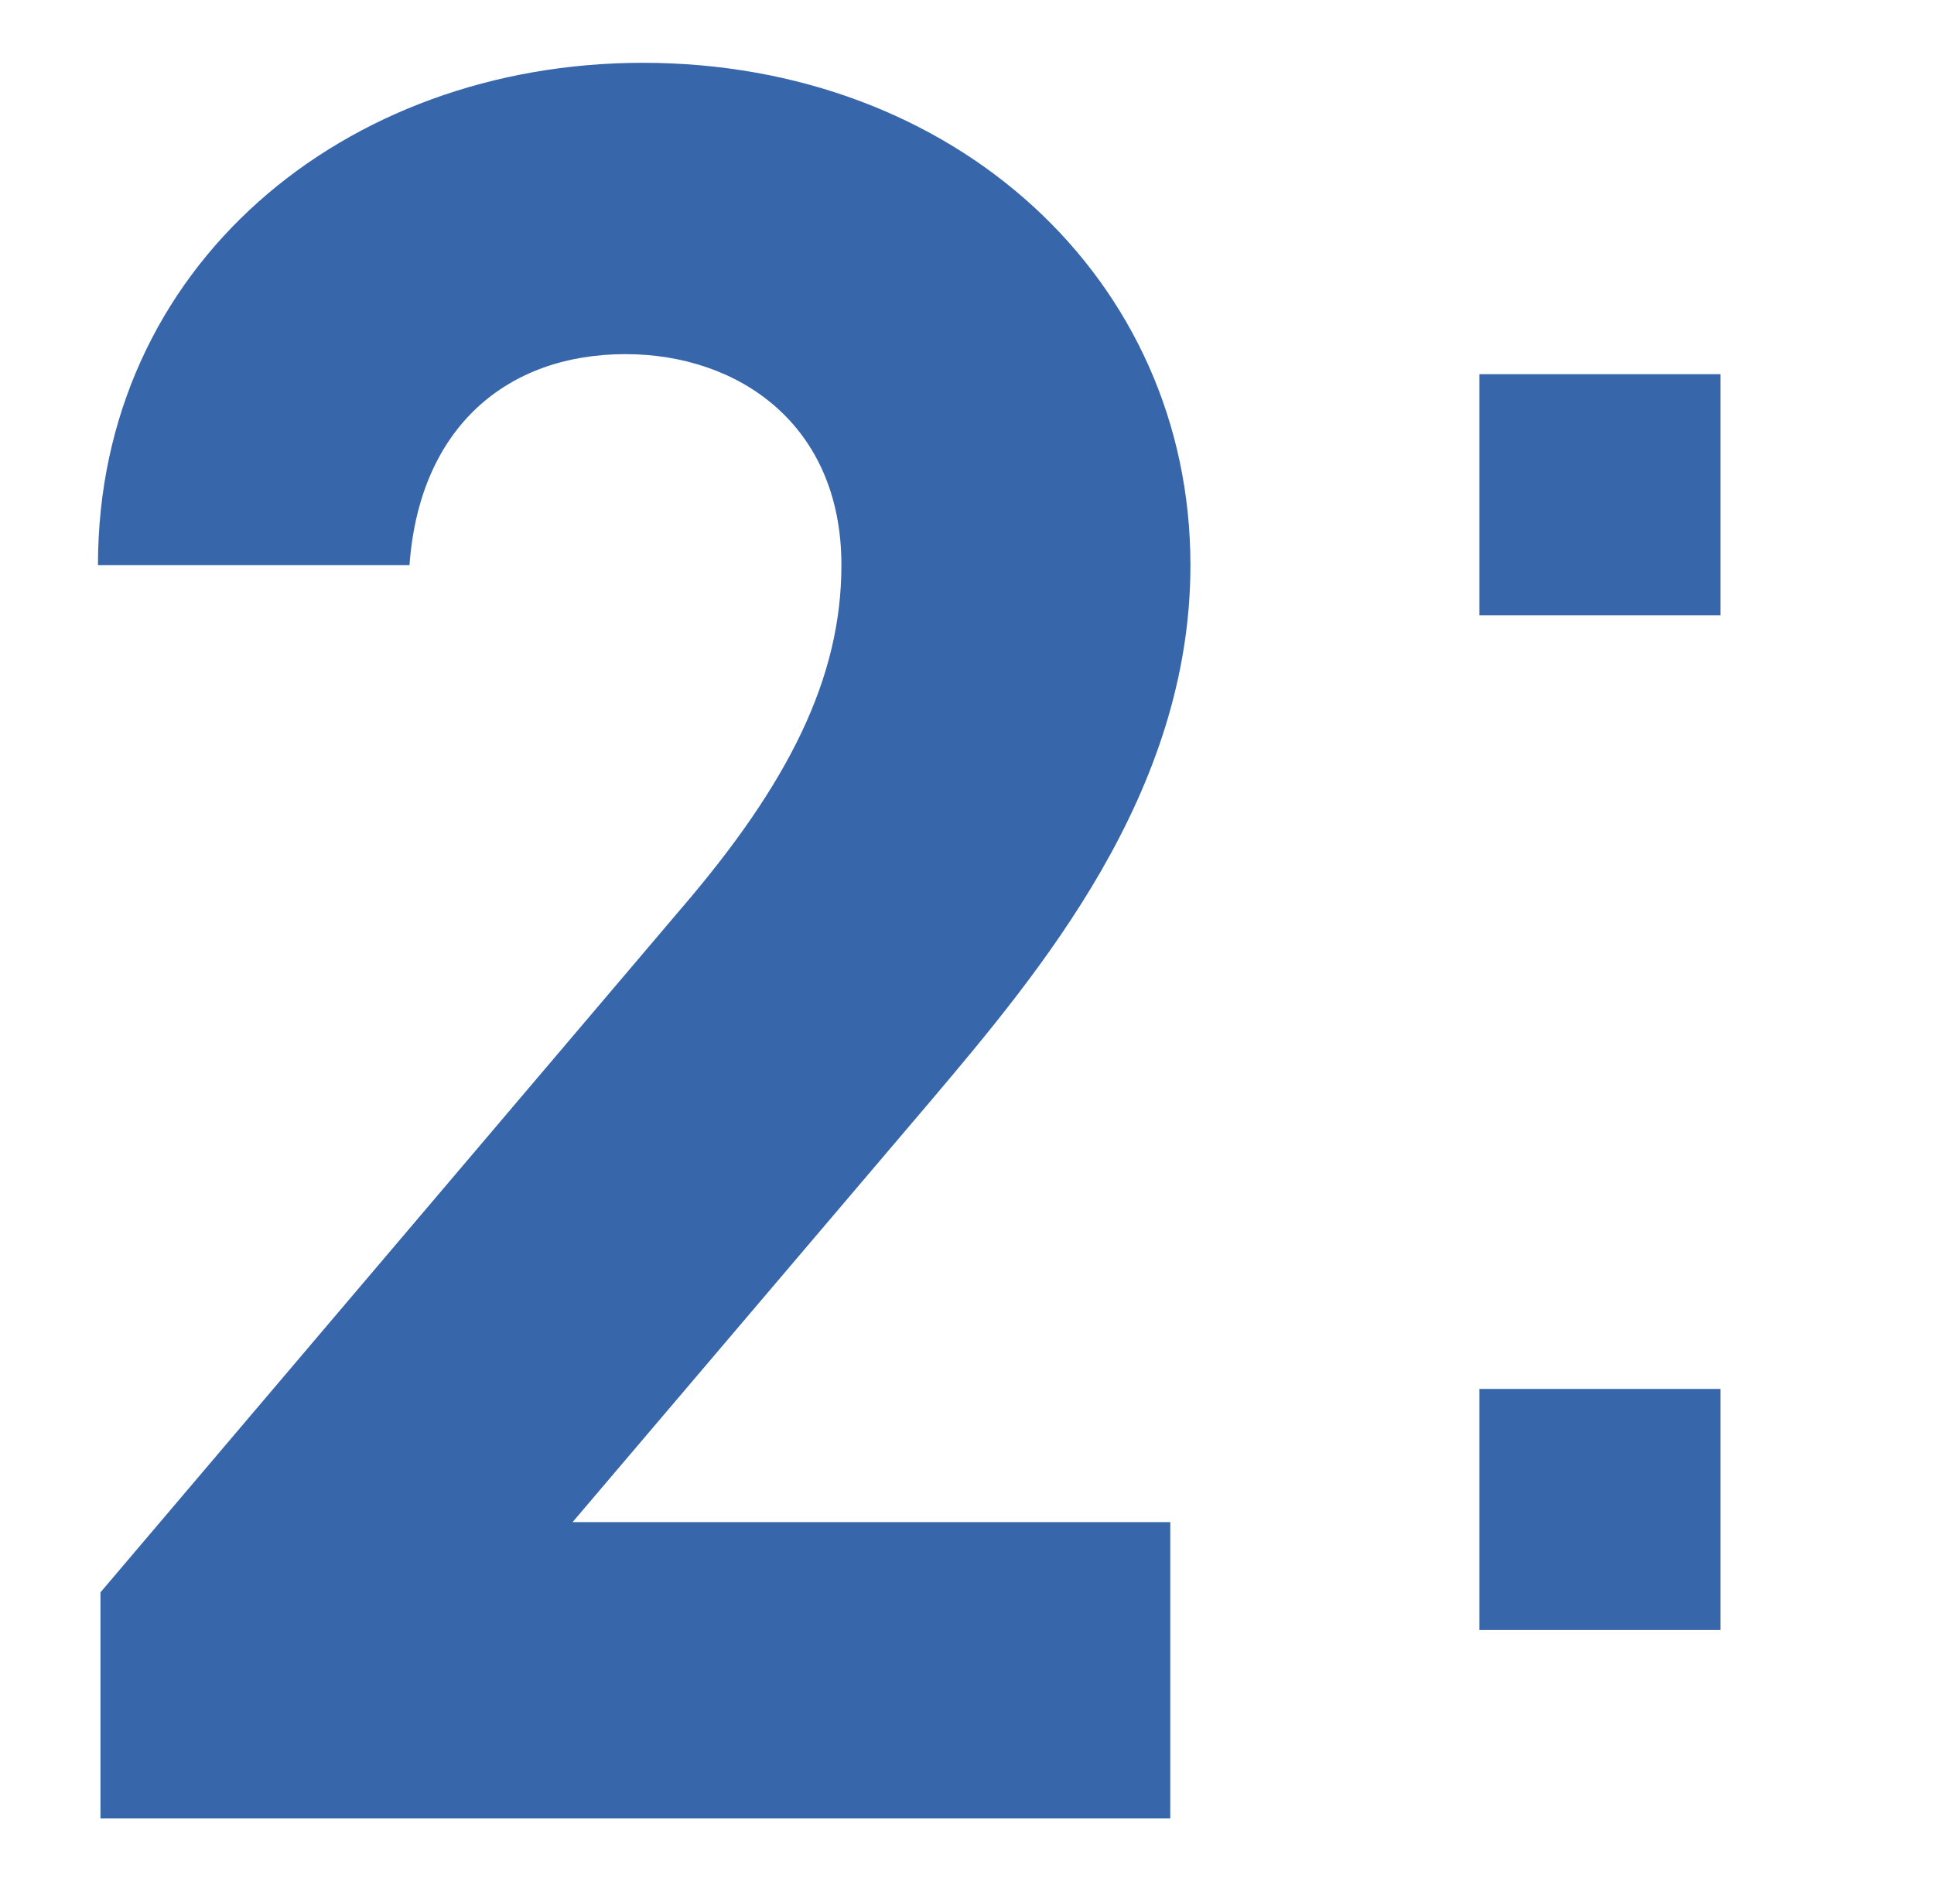 <?xml version="1.0" encoding="utf-8"?>
<!-- Generator: Adobe Illustrator 24.2.1, SVG Export Plug-In . SVG Version: 6.00 Build 0)  -->
<svg version="1.1" xmlns="http://www.w3.org/2000/svg" xmlns:xlink="http://www.w3.org/1999/xlink" x="0px" y="0px"
	 viewBox="0 0 30.798 30.315" style="enable-background:new 0 0 30.798 30.315;" xml:space="preserve">
<style type="text/css">
	.st0{display:none;}
	.st1{display:inline;}
	.st2{fill:#3767AA;}
</style>
<g id="レイヤー_1" class="st0">
	<g class="st1">
		<path class="st2" d="M19.637,20.517c0,6.199-4.319,8.798-9.278,8.798c-4.959,0-9.279-2.6-9.279-8.798
			V9.798C1.08,3.319,5.399,1,10.358,1c4.959,0,9.278,2.319,9.278,8.758V20.517z M10.358,5.719
			c-2.52,0-3.72,1.6-3.72,4.56v9.758c0,2.959,1.2,4.559,3.72,4.559
			c2.479,0,3.679-1.6,3.679-4.559v-9.758C14.038,7.319,12.838,5.719,10.358,5.719z"/>
		<path class="st2" d="M29.798,9.798h-3.839V5.958h3.839V9.798z M29.798,25.955h-3.839v-3.839h3.839V25.955z
			"/>
	</g>
</g>
<g id="レイヤー_1のコピー" class="st0">
	<g class="st1">
		<path class="st2" d="M14.118,28.955H8.519V7.199L4.559,9.798V4.399l4.52-3.04h5.039V28.955z"/>
		<path class="st2" d="M27.398,9.798h-3.839V5.958h3.839V9.798z M27.398,25.955h-3.839v-3.839h3.839V25.955z
			"/>
	</g>
</g>
<g id="レイヤー_1のコピー_2">
	<g>
		<path class="st2" d="M18.637,28.955H1.6v-3.6l9.239-10.878c1.72-2,2.56-3.679,2.56-5.479
			c0-2.24-1.64-3.359-3.439-3.359c-1.88,0-3.28,1.16-3.439,3.359H1.56
			C1.56,4.239,5.479,1,10.238,1c4.959,0,8.719,3.439,8.719,7.999c0,3.639-2.4,6.479-4.16,8.559
			l-5.679,6.679h9.518V28.955z"/>
		<path class="st2" d="M27.398,9.798h-3.839V5.958h3.839V9.798z M27.398,25.955h-3.839v-3.839h3.839V25.955z
			"/>
	</g>
</g>
<g id="レイヤー_1のコピー_3" class="st0">
	<g class="st1">
		<path class="st2" d="M7.319,12.358H9.358c2.28,0,3.839-1.2,3.839-3.52
			c0-1.84-1.4-3.199-3.439-3.199c-1.959,0-3.199,1.24-3.439,2.959H1.36
			C1.56,4.079,5.279,1,10.038,1c5.04,0,8.719,3.479,8.719,7.599c0,3.119-1.92,5.039-3.759,6.039
			c2.359,1.16,4.159,3.319,4.159,6.599c0,4.479-3.12,8.079-8.798,8.079
			c-5.839,0-9.159-3.279-9.358-7.759h4.919c0.28,1.76,1.6,3.04,4.08,3.04
			c2.239,0,3.599-1.6,3.599-3.639c0-2.44-1.4-3.879-4.239-3.879H7.319V12.358z"/>
		<path class="st2" d="M27.398,9.798h-3.839V5.958h3.839V9.798z M27.398,25.955h-3.839v-3.839h3.839V25.955z
			"/>
	</g>
</g>
</svg>
